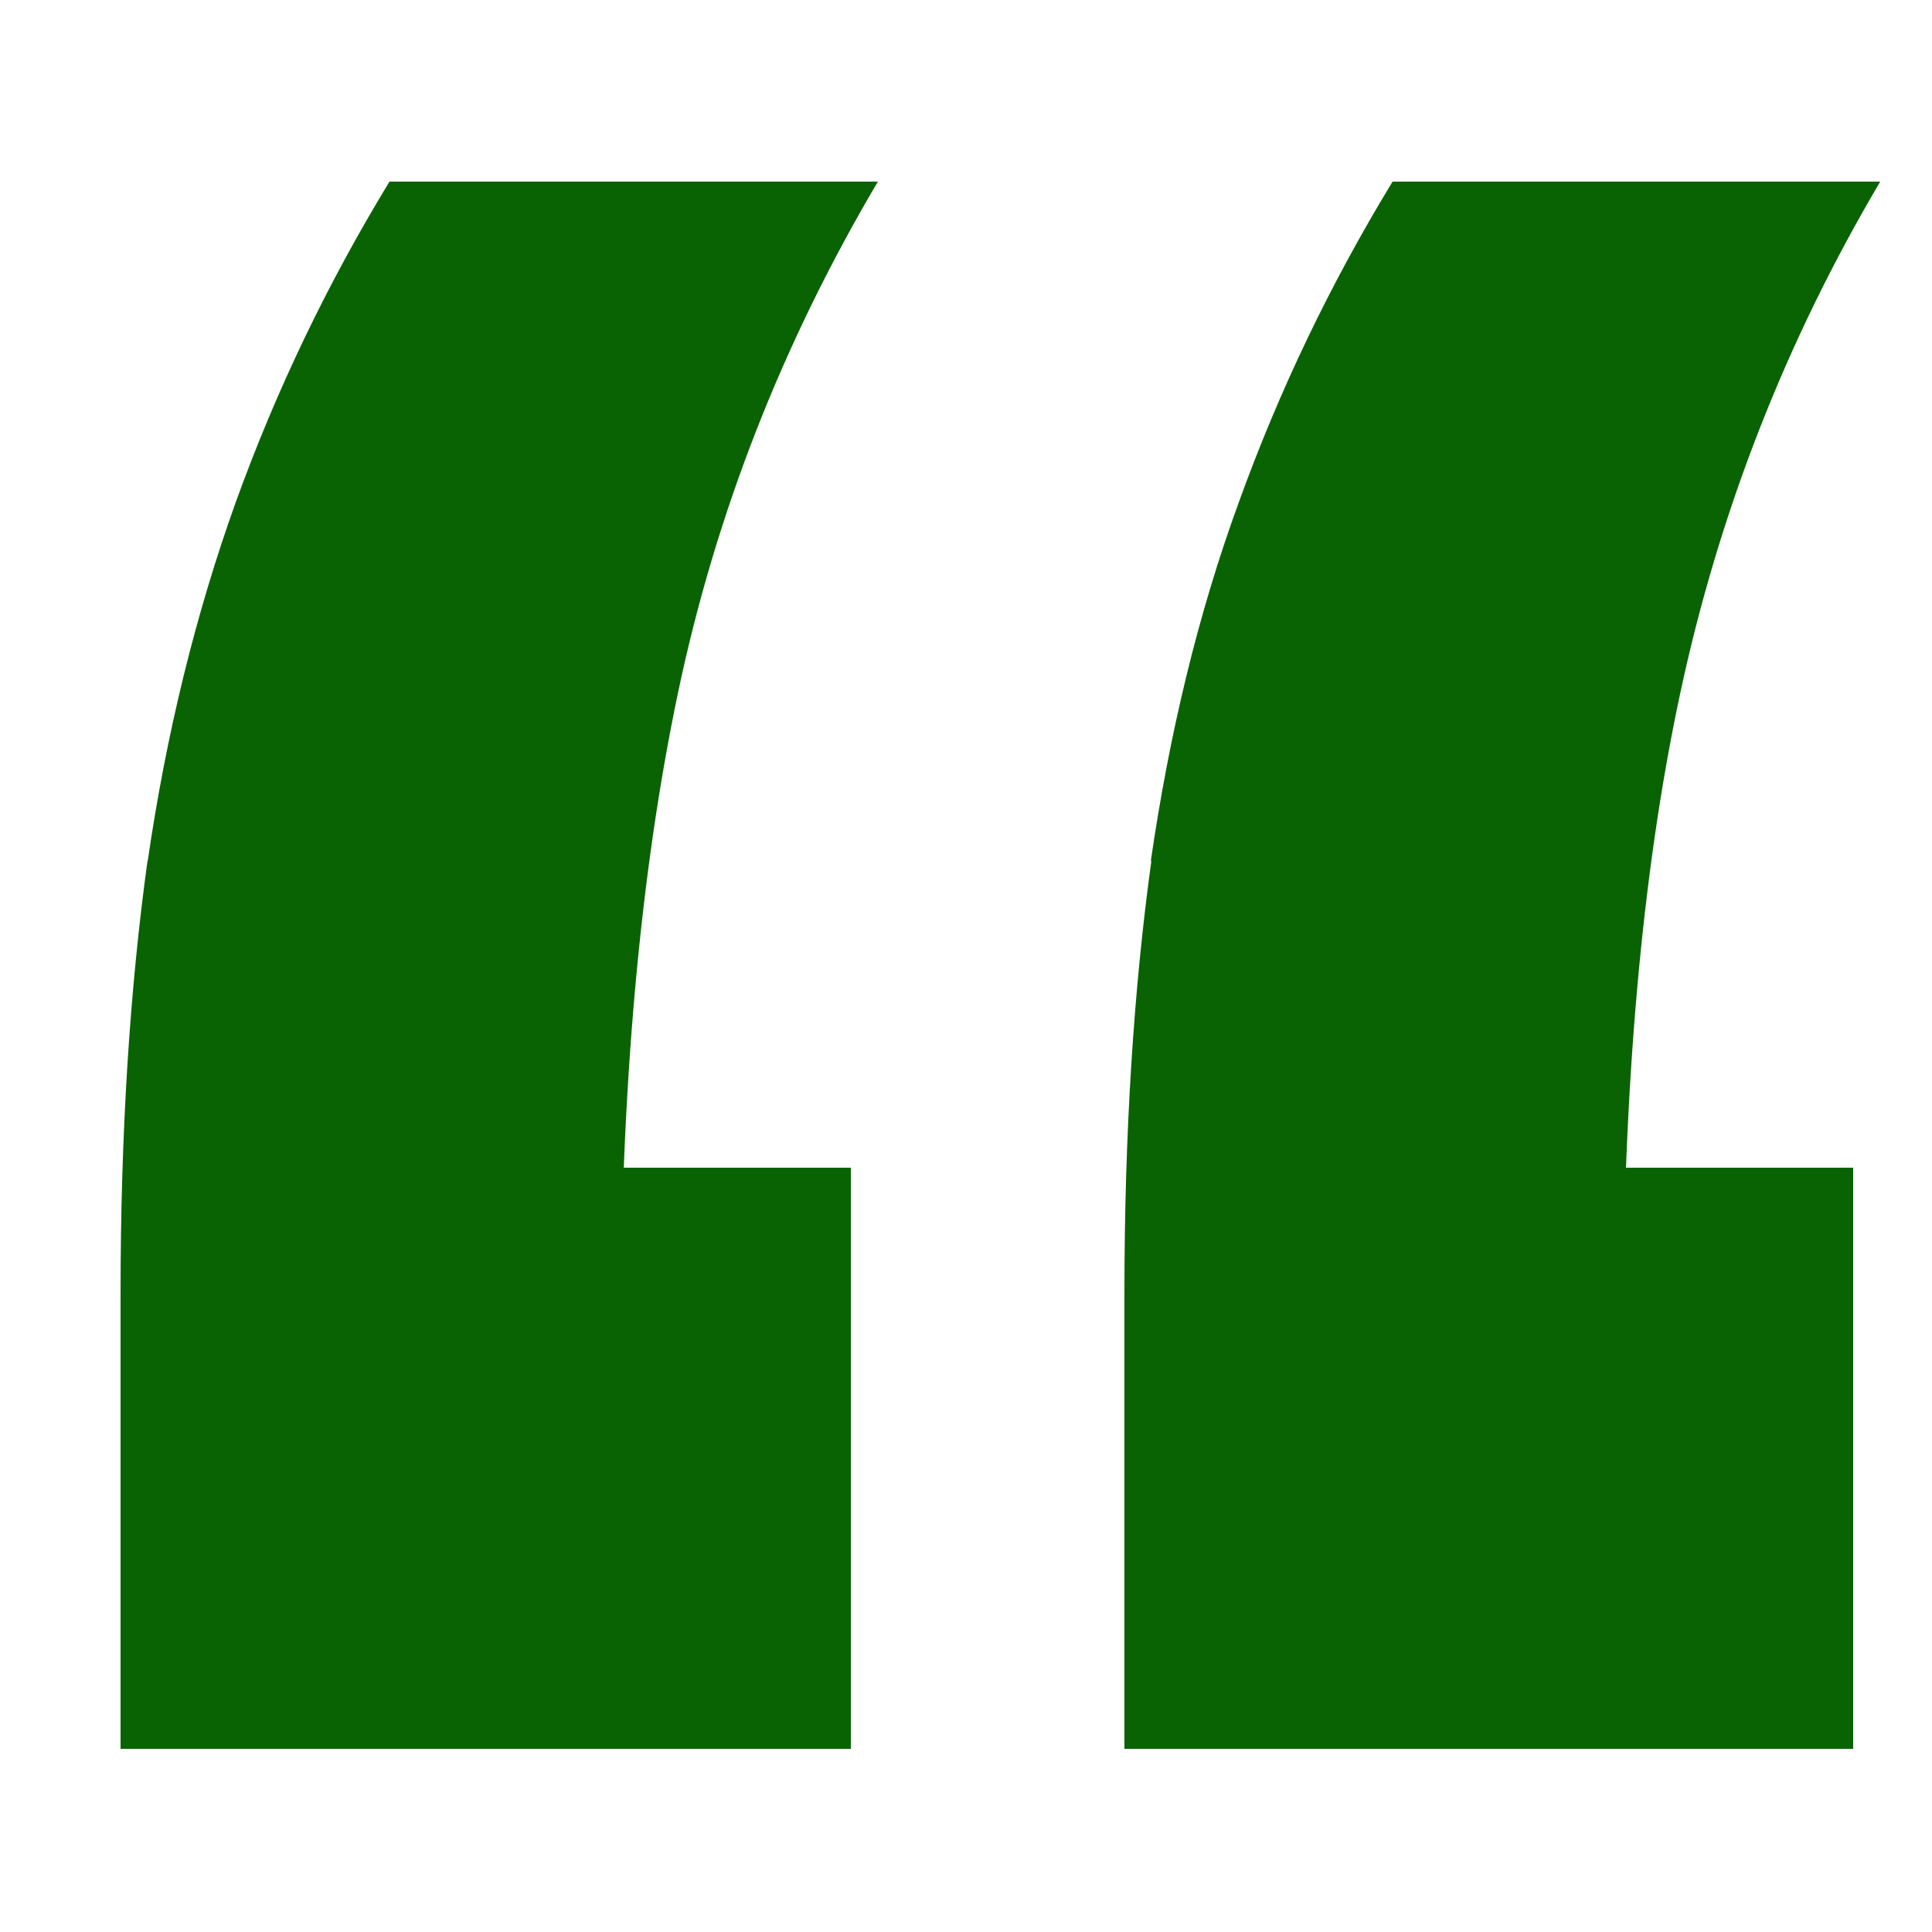 <?xml version="1.0" encoding="UTF-8"?>
<svg id="Camada_1" xmlns="http://www.w3.org/2000/svg" version="1.1" viewBox="0 0 25 25">
  <!-- Generator: Adobe Illustrator 29.8.1, SVG Export Plug-In . SVG Version: 2.1.1 Build 2)  -->
  <defs>
    <style>
      .st0 {
        fill: #096302;
      }
    </style>
  </defs>
  <path class="st0" d="M1.91,11.15c.24-1.65.62-3.2,1.14-4.65.52-1.44,1.18-2.82,1.99-4.15h6.32c-1.23,2.08-2.1,4.29-2.59,6.63s-.74,5.12-.74,8.33l-3.12-2.2h6.1v7.52H1.56v-5.89c0-2.08.12-3.95.35-5.61ZM14.89,11.15c.24-1.65.61-3.2,1.14-4.65.52-1.44,1.18-2.82,1.99-4.15h6.31c-1.23,2.08-2.09,4.29-2.59,6.63s-.74,5.12-.74,8.33l-3.12-2.2h6.1v7.52h-9.43v-5.89c0-2.08.12-3.95.35-5.61Z"/>
</svg>